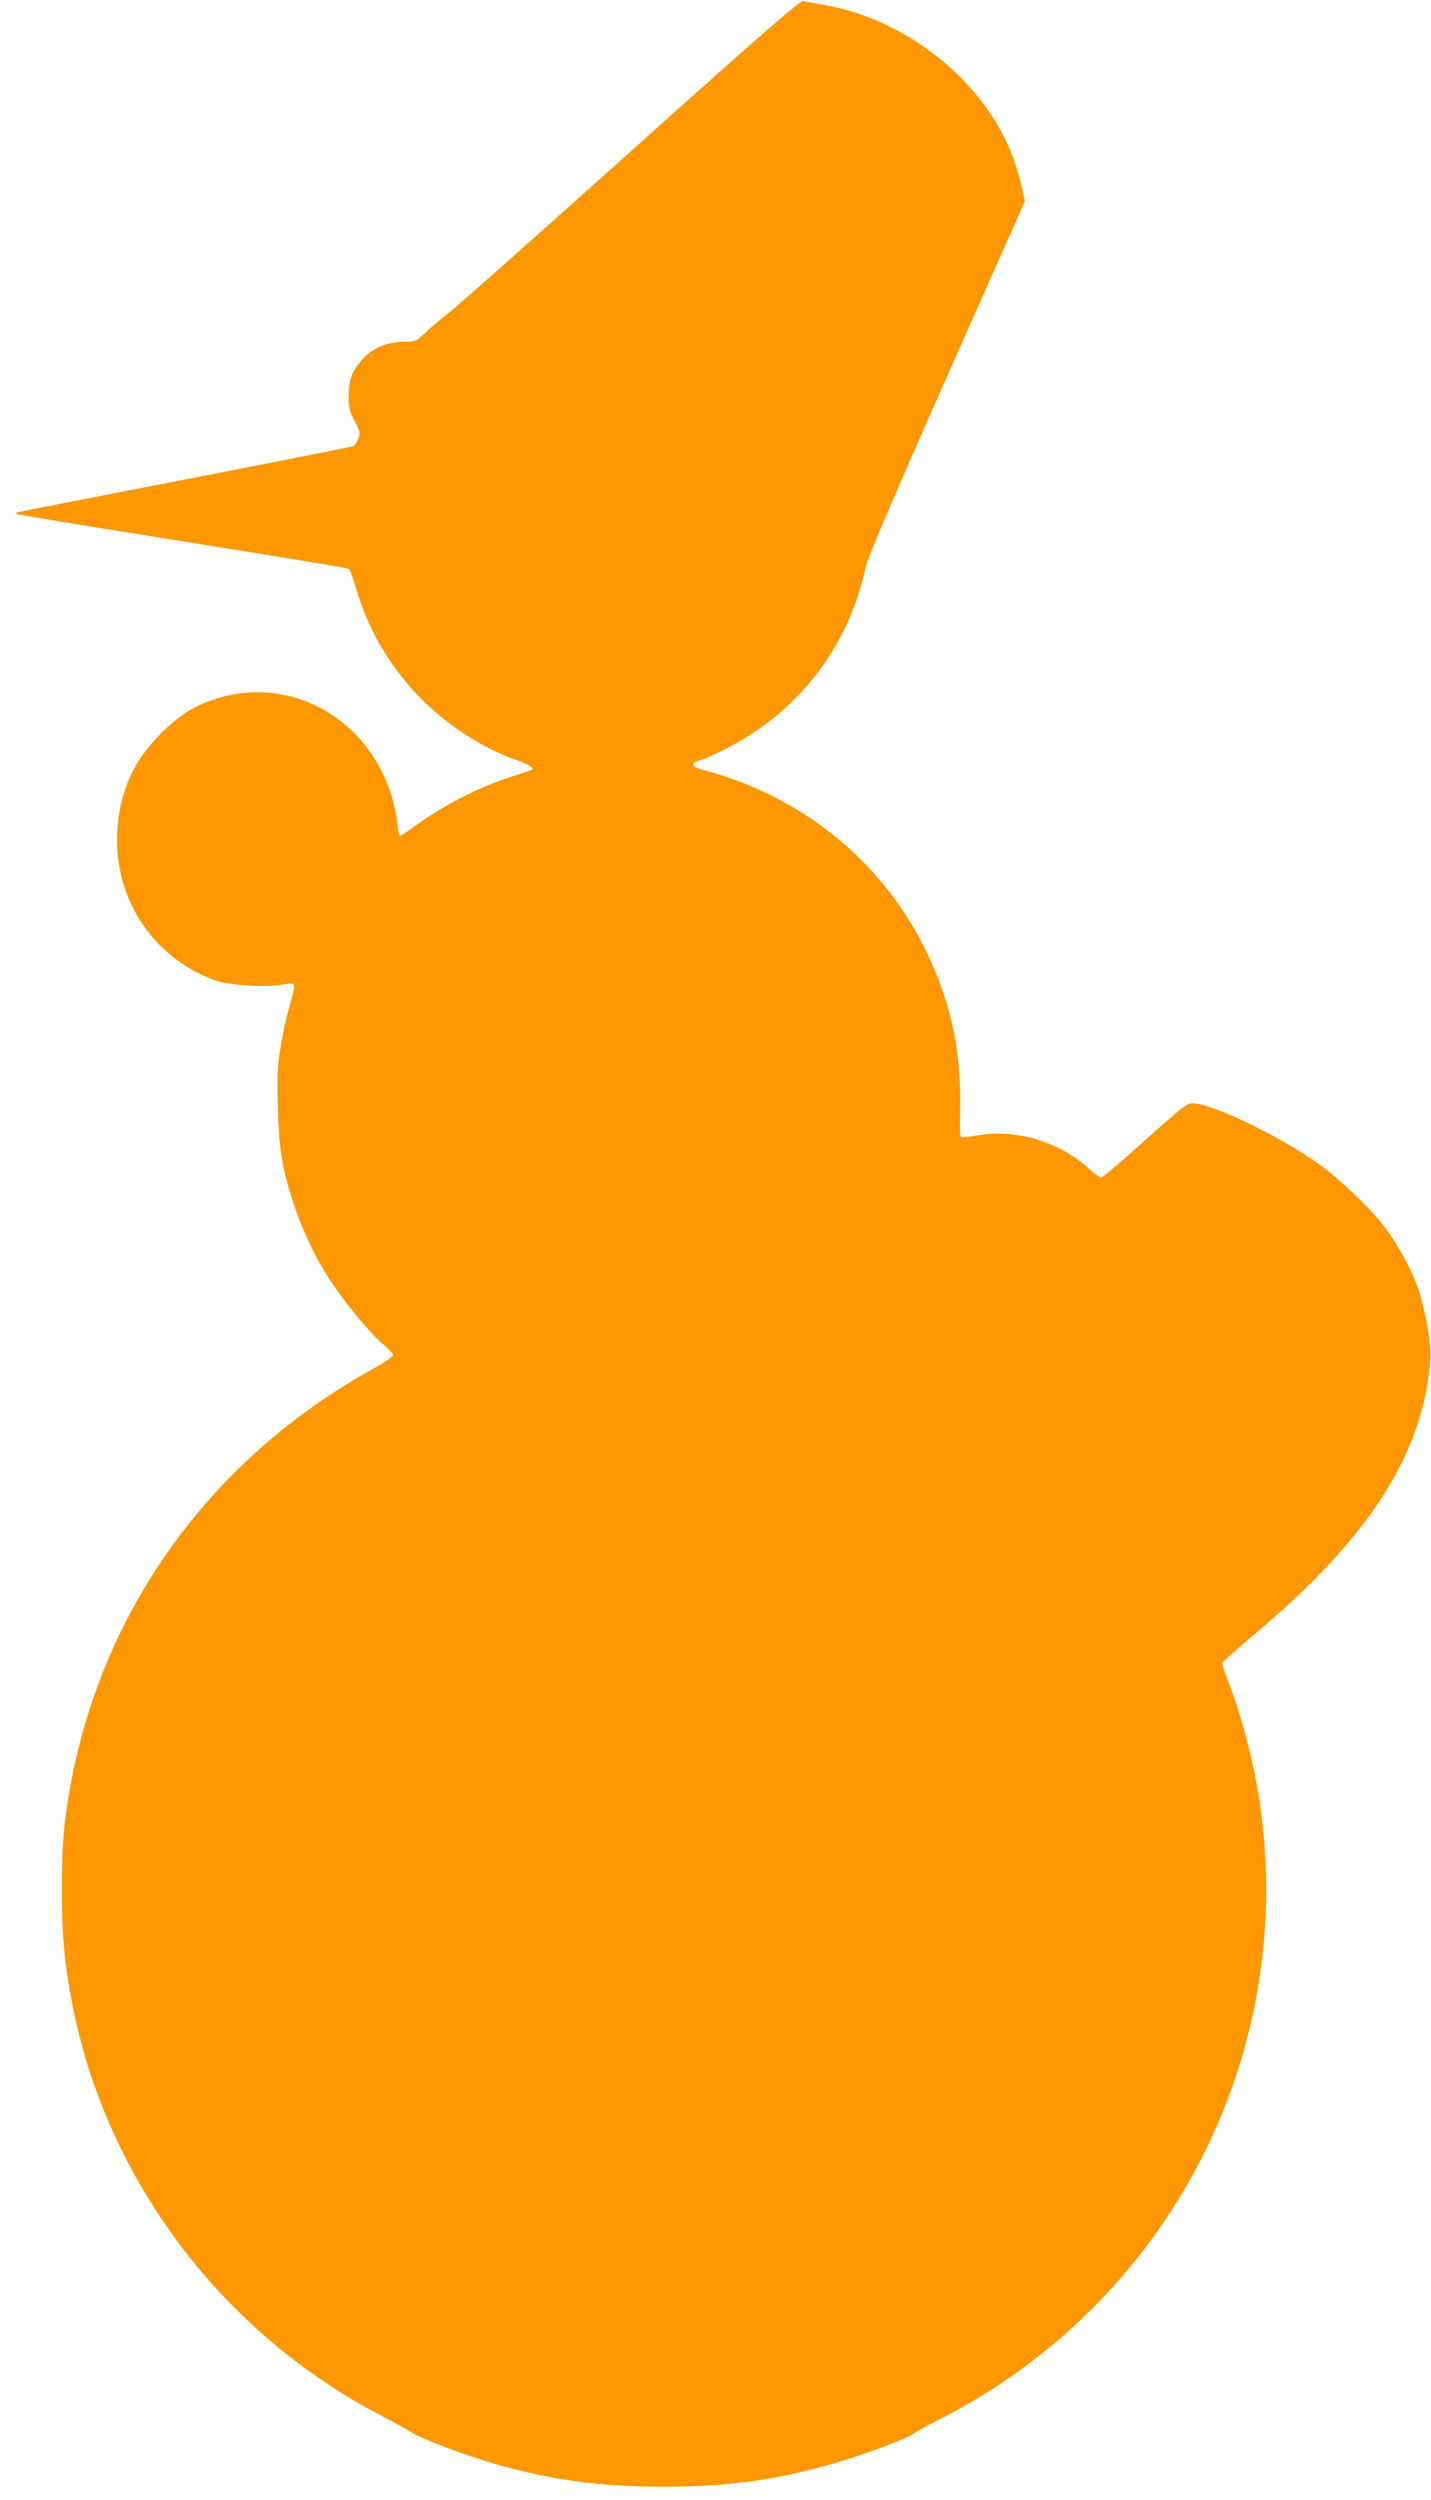 <?xml version="1.0" standalone="no"?>
<!DOCTYPE svg PUBLIC "-//W3C//DTD SVG 20010904//EN"
 "http://www.w3.org/TR/2001/REC-SVG-20010904/DTD/svg10.dtd">
<svg version="1.0" xmlns="http://www.w3.org/2000/svg"
 width="733pt" height="1280pt" viewBox="0 0 733 1280"
 preserveAspectRatio="xMidYMid meet">
<g transform="translate(0,1280) scale(0.1,-0.1)"
fill="#ff9800" stroke="none">
<path d="M3231 12025 c-475 -426 -895 -799 -935 -829 -39 -30 -92 -75 -118
-100 -46 -44 -49 -46 -107 -46 -86 0 -159 -30 -211 -86 -56 -61 -73 -105 -74
-190 0 -61 4 -80 31 -131 28 -54 30 -62 18 -90 -7 -17 -17 -33 -23 -37 -5 -3
-394 -80 -863 -171 -470 -91 -858 -167 -864 -169 -5 -2 -3 -6 5 -9 8 -3 339
-58 735 -121 981 -158 957 -154 965 -163 4 -4 21 -53 38 -109 59 -189 142
-339 271 -489 140 -163 347 -307 541 -375 73 -26 103 -46 79 -54 -8 -3 -57
-19 -109 -36 -163 -53 -344 -147 -492 -255 -34 -25 -65 -45 -69 -45 -4 0 -10
26 -13 58 -57 487 -509 790 -948 638 -103 -36 -173 -82 -263 -171 -116 -116
-181 -236 -211 -391 -73 -384 132 -747 493 -876 69 -24 272 -36 343 -19 27 6
49 6 54 1 6 -6 -1 -44 -17 -98 -15 -48 -36 -144 -48 -213 -18 -107 -21 -150
-16 -319 6 -217 23 -319 83 -500 47 -139 109 -270 187 -388 76 -116 201 -267
267 -323 27 -23 51 -47 54 -54 3 -9 -34 -35 -107 -76 -834 -464 -1391 -1239
-1551 -2159 -30 -170 -39 -290 -39 -510 0 -241 15 -390 58 -605 180 -889 769
-1665 1585 -2088 63 -33 131 -70 150 -83 46 -31 272 -116 418 -158 294 -85
544 -119 872 -119 329 0 569 33 868 118 145 41 377 128 413 154 14 11 66 40
116 65 1192 598 1857 1883 1652 3191 -32 202 -94 435 -161 604 -16 41 -28 79
-26 86 2 7 75 72 163 146 590 495 867 928 902 1410 5 71 -22 235 -59 349 -28
91 -105 234 -172 323 -70 94 -238 255 -342 328 -196 140 -547 309 -639 309
-38 0 -37 1 -287 -222 -97 -87 -181 -158 -188 -158 -7 0 -37 22 -67 50 -140
128 -356 196 -541 170 -42 -6 -86 -12 -97 -13 -19 -2 -20 3 -17 143 7 310 -51
566 -189 840 -226 445 -638 772 -1136 900 -49 12 -56 35 -15 45 50 12 191 83
274 138 300 195 509 502 582 852 11 50 132 333 415 973 l401 902 -15 68 c-8
38 -28 106 -44 151 -142 388 -539 710 -969 786 -48 8 -96 17 -107 20 -15 4
-215 -170 -884 -770z"/>
</g>
</svg>
